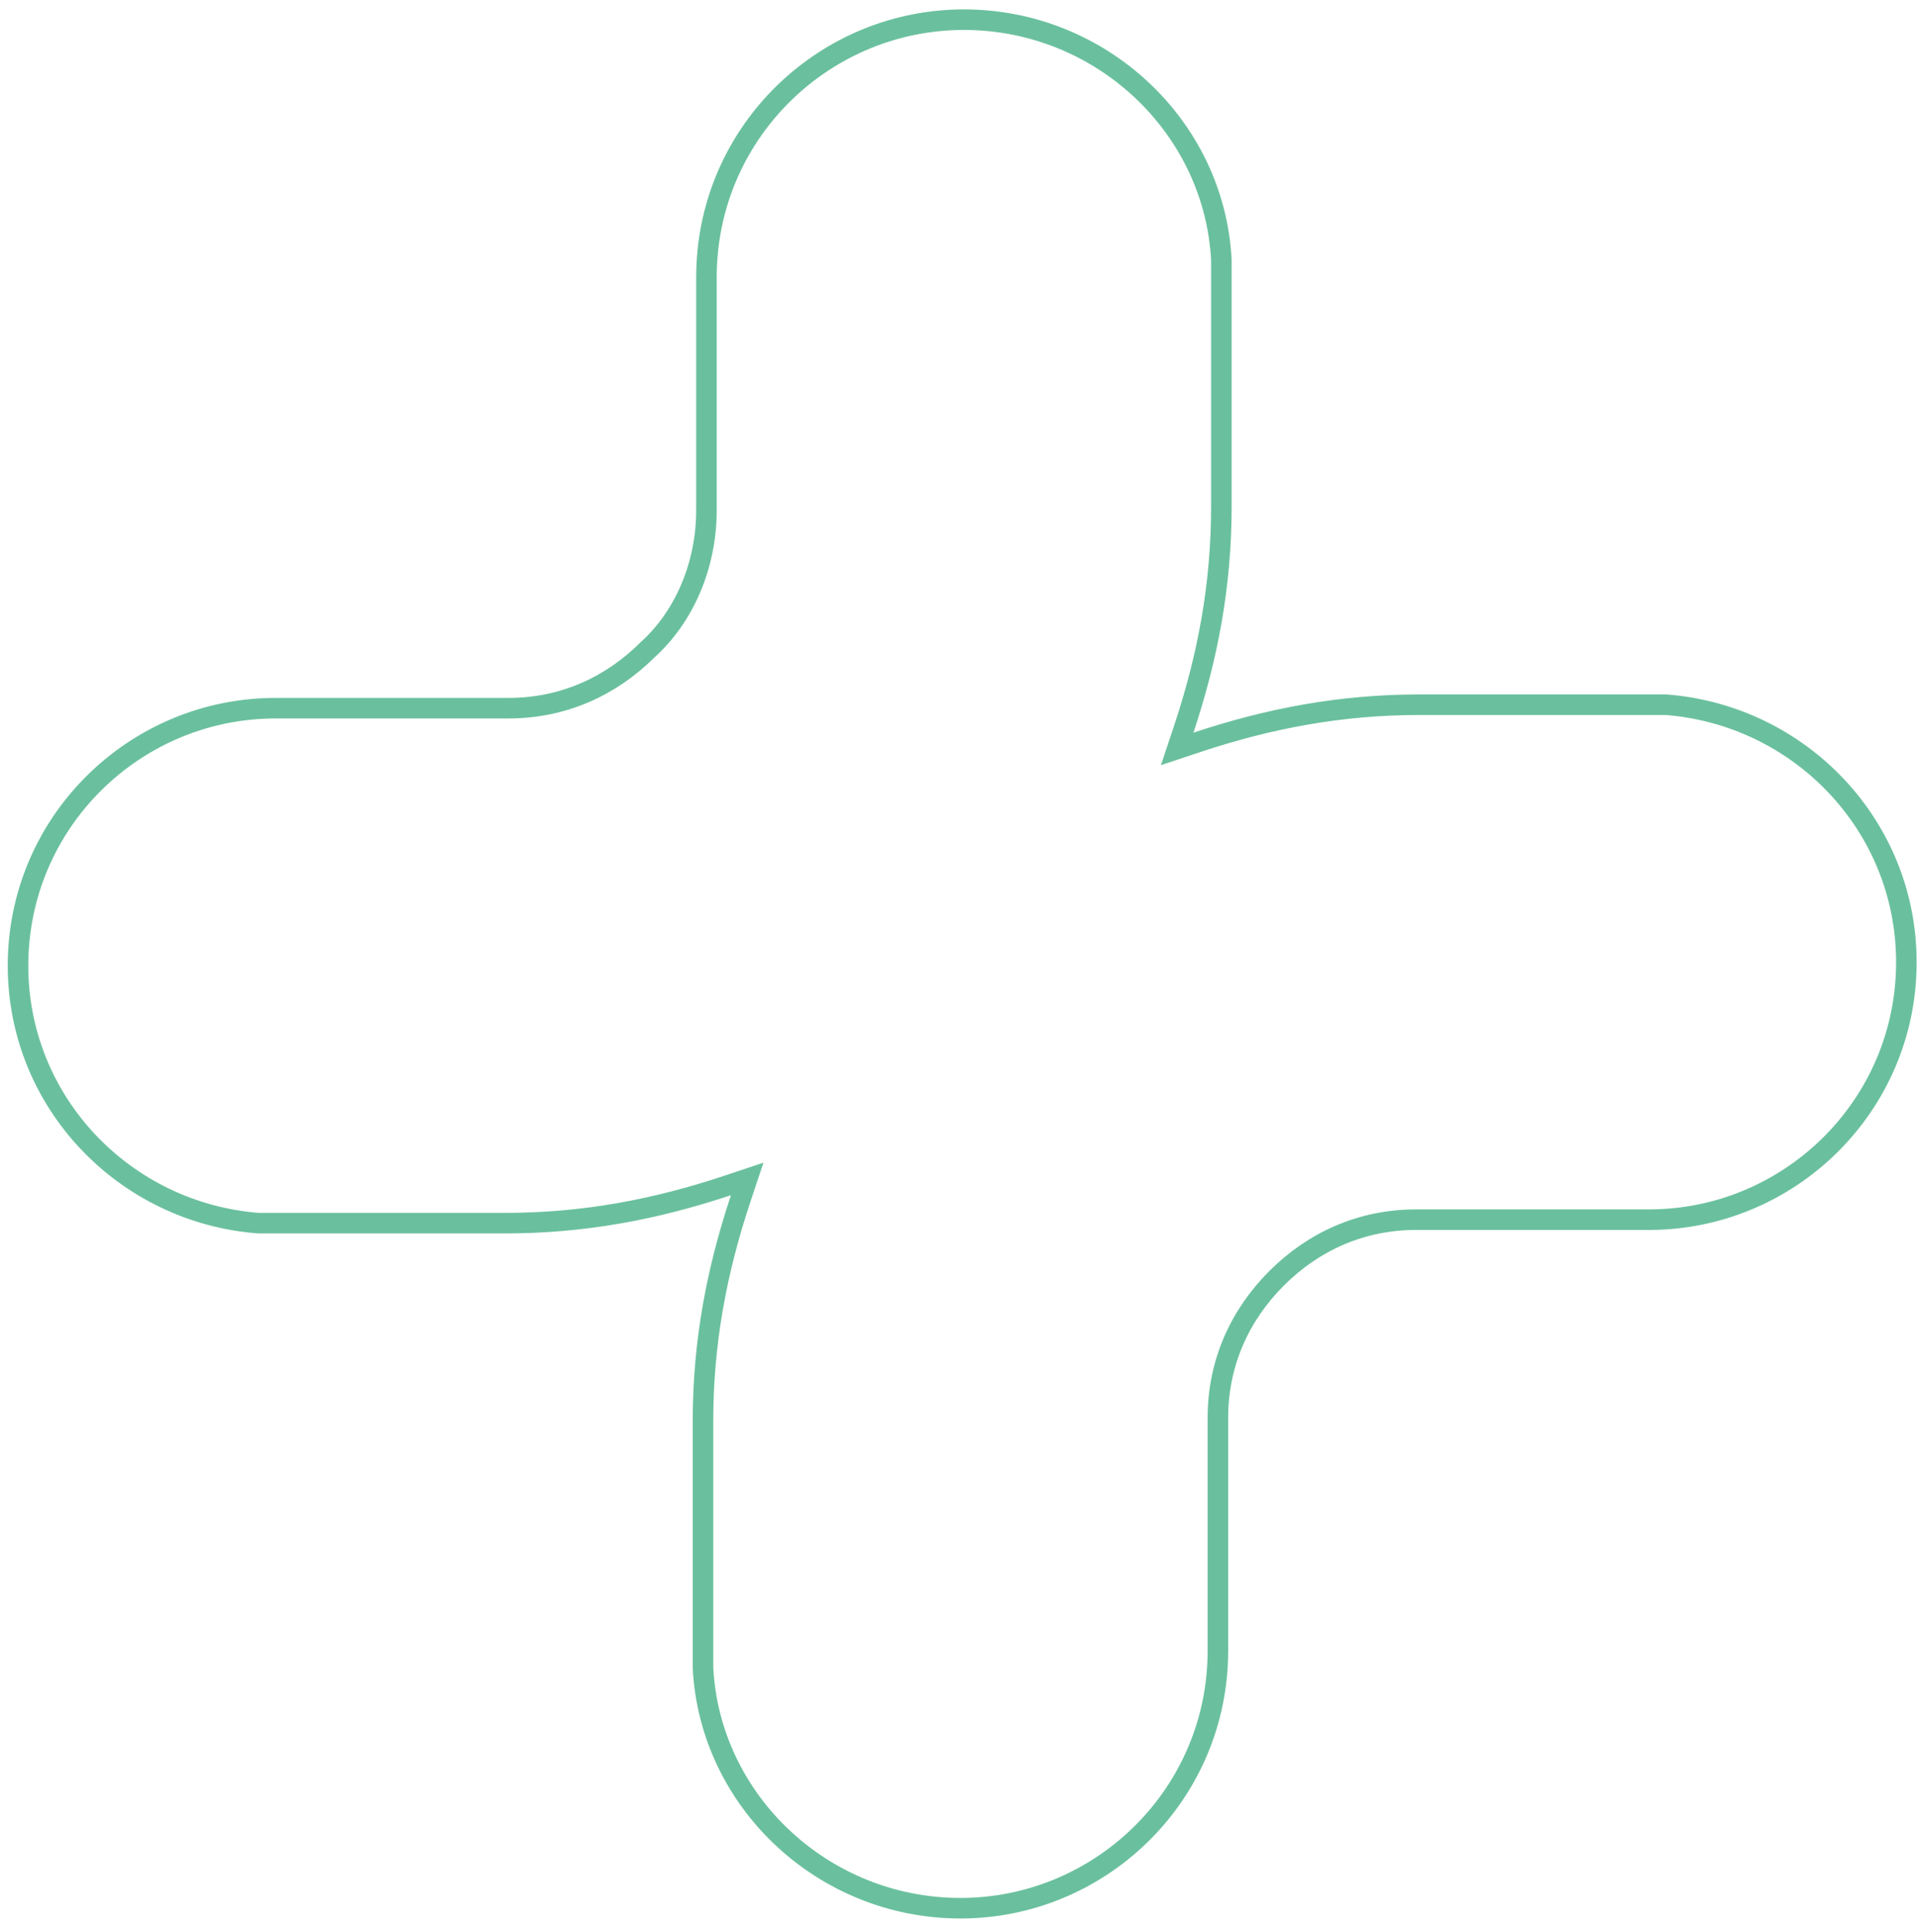 <?xml version="1.0" encoding="UTF-8"?> <svg xmlns="http://www.w3.org/2000/svg" width="140" height="141" viewBox="0 0 140 141" fill="none"><path d="M70.359 1.436C80.37 1.436 88.656 9.246 89.151 18.98V36.979C89.151 42.724 88.153 47.974 86.399 53.239L85.924 54.662L87.347 54.188C92.612 52.433 97.862 51.434 103.607 51.434H121.593C131.356 52.178 139.151 60.234 139.151 70.227C139.15 80.72 130.609 89.019 120.358 89.019H103.353C99.332 89.019 95.846 90.633 93.179 93.3C90.512 95.968 88.898 99.453 88.898 103.474V120.479L88.892 120.969C88.631 131.229 80.197 139.272 70.106 139.272C60.094 139.272 51.807 131.461 51.313 121.725V103.728C51.313 97.983 52.312 92.733 54.066 87.468L54.54 86.045L53.117 86.52C47.852 88.275 42.603 89.273 36.858 89.273H18.872C9.109 88.529 1.315 80.474 1.315 70.481C1.315 59.988 9.856 51.688 20.108 51.688H37.111C41.119 51.688 44.594 50.086 47.258 47.435C49.969 44.995 51.566 41.231 51.566 37.233V20.229L51.573 19.739C51.834 9.479 60.268 1.436 70.359 1.436Z" stroke="#6AC09E" stroke-width="1.5"></path></svg> 